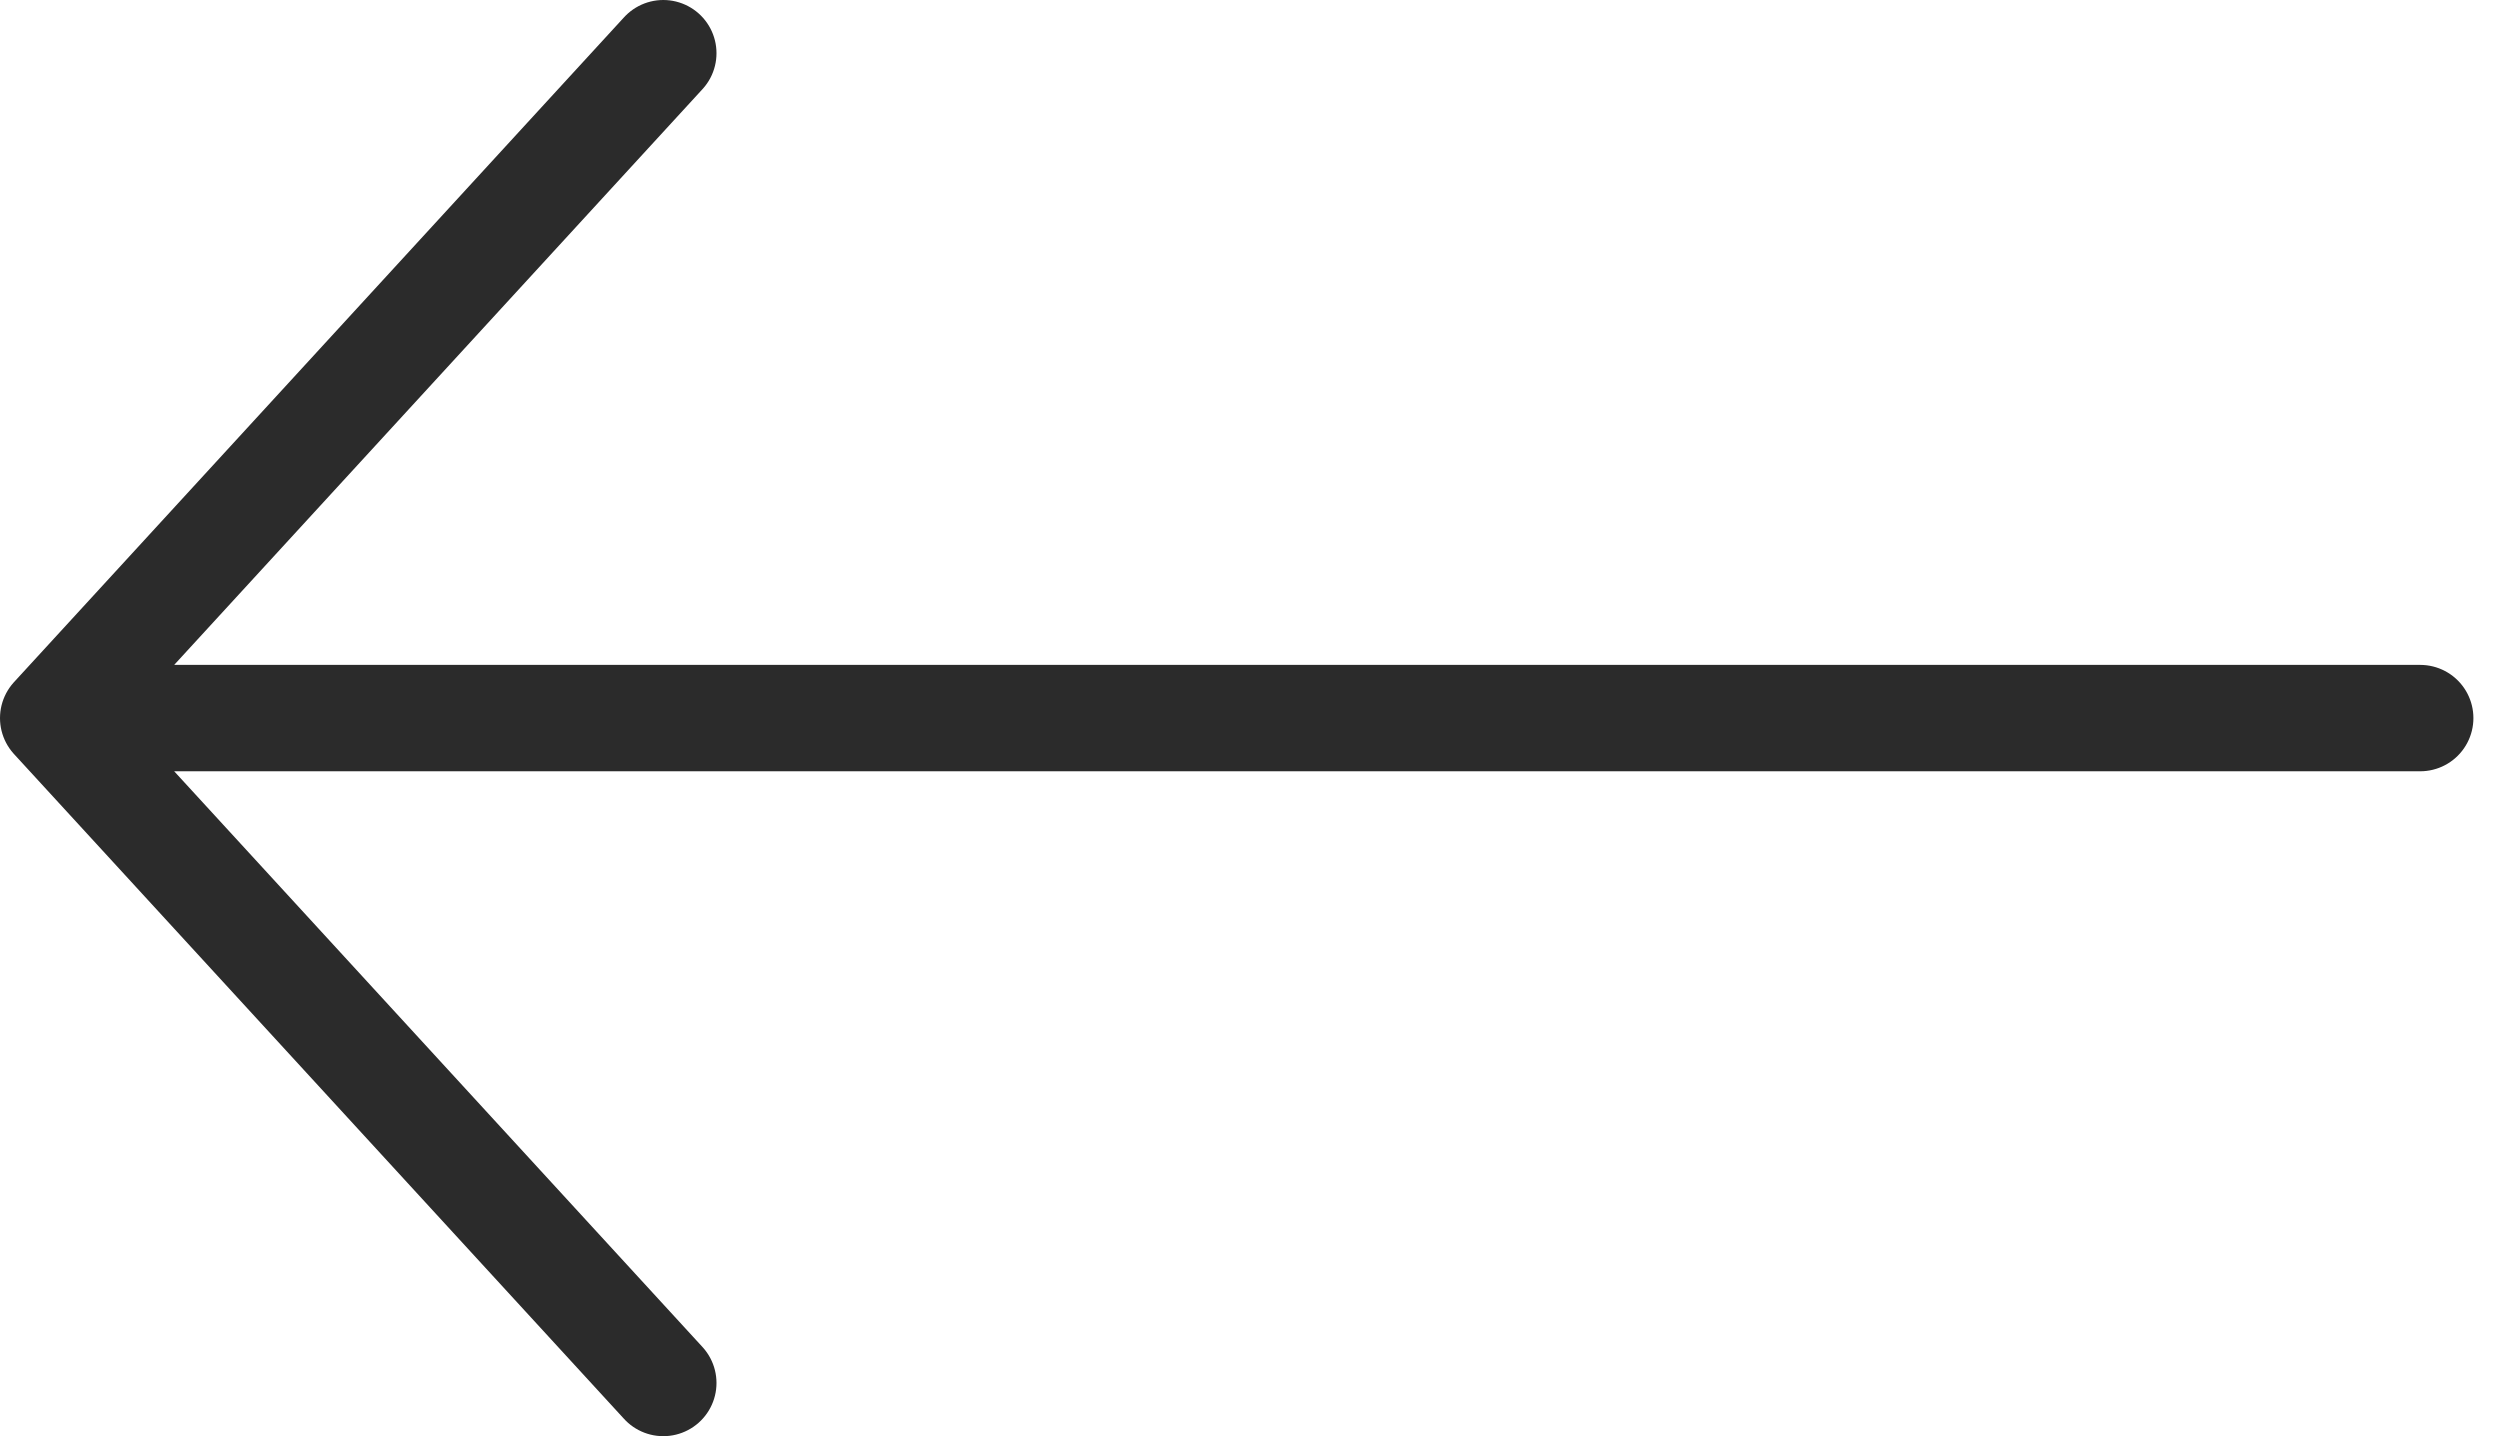 <?xml version="1.0" encoding="UTF-8"?> <svg xmlns="http://www.w3.org/2000/svg" width="47" height="27" viewBox="0 0 47 27" fill="none"><path d="M12.47 26L1 13.5M1 13.5L12.47 1M1 13.5L45.5 13.5" stroke="#2B2B2B" stroke-width="2" stroke-linecap="round" stroke-linejoin="round"></path></svg> 